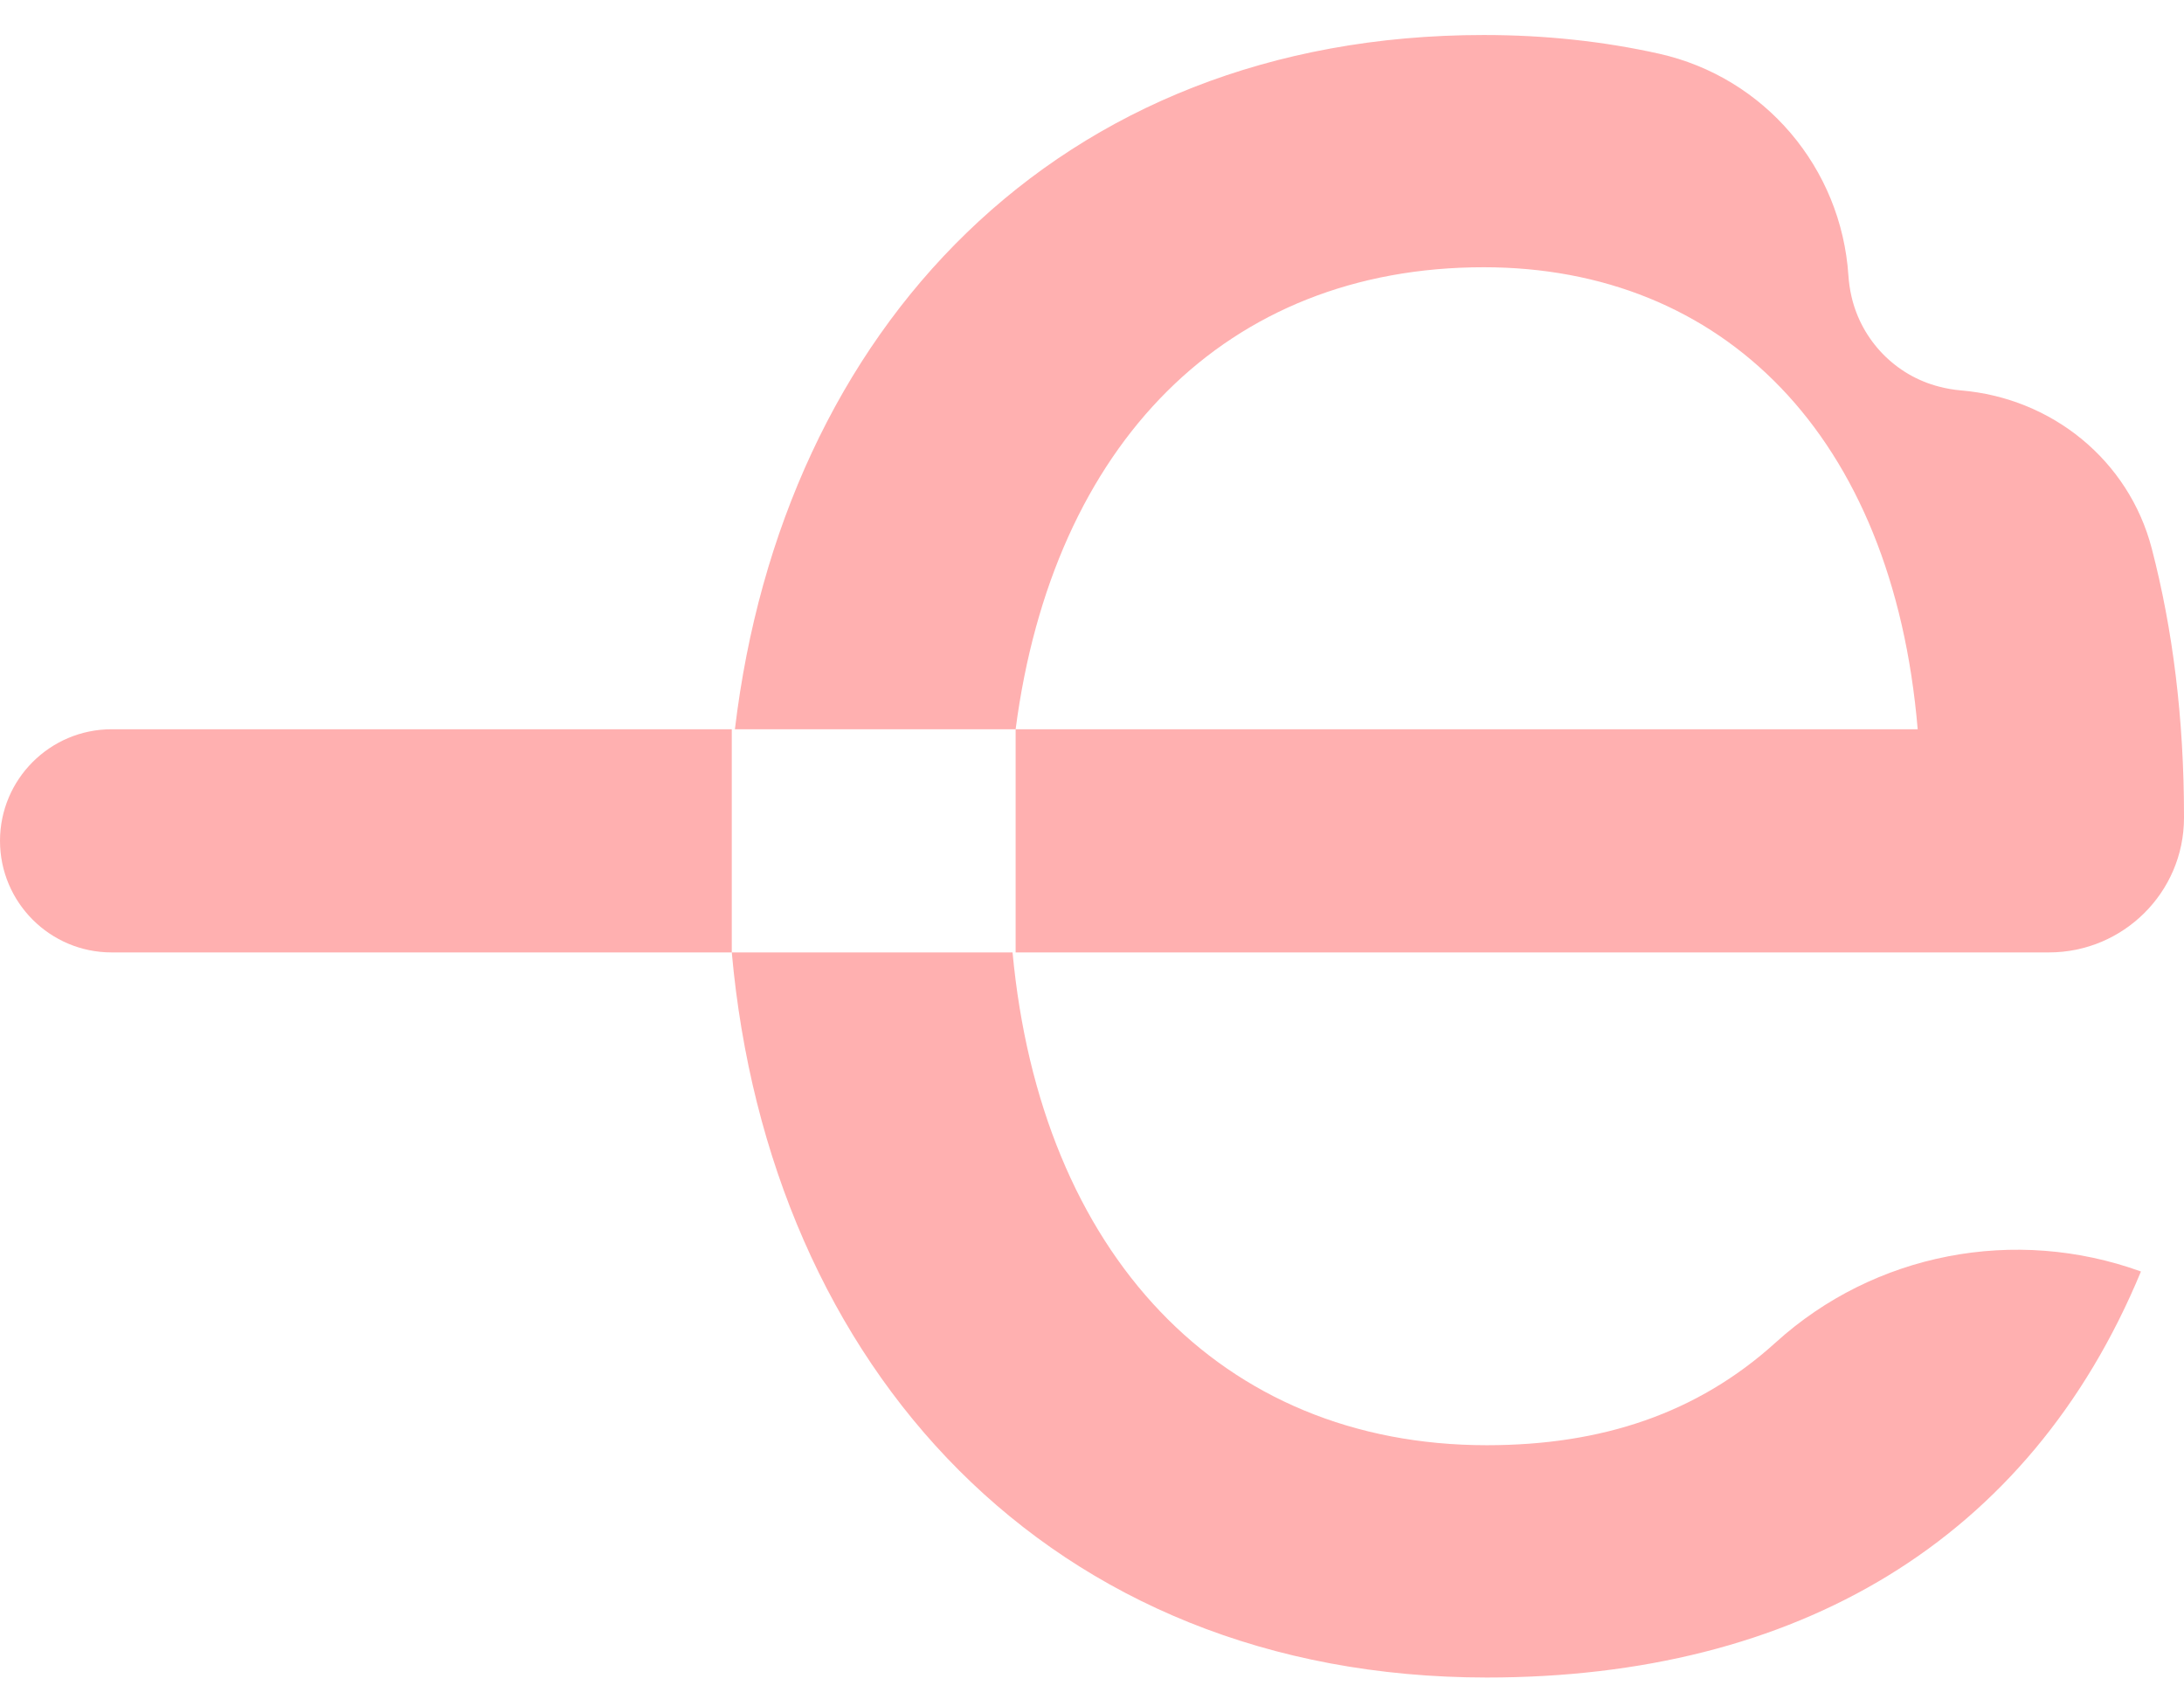 <svg width="32" height="25" viewBox="0 0 32 25" fill="none" xmlns="http://www.w3.org/2000/svg">
<g clip-path="url(#clip0_8_3)">
<path d="M31.365 18.63C29.527 17.966 27.465 18.358 26.017 19.672C24.867 20.714 23.465 21.177 21.785 21.177C17.879 21.177 15.246 18.359 14.836 13.956H10.722C11.266 20.029 15.37 24.581 21.785 24.581C26.323 24.581 29.731 22.584 31.369 18.632L31.365 18.63ZM28.735 5.721C28.628 5.712 28.519 5.694 28.41 5.665C27.773 5.501 27.278 4.99 27.129 4.349C27.105 4.245 27.09 4.142 27.083 4.039C26.979 2.459 25.855 1.133 24.309 0.787C23.499 0.606 22.64 0.513 21.739 0.513C15.481 0.513 11.464 4.839 10.768 10.686H14.881C15.426 6.508 17.967 3.916 21.739 3.916C25.235 3.916 27.734 6.369 28.098 10.686H14.881V13.956H30.02C31.11 13.956 31.998 13.076 32 11.987C32 11.978 32 11.969 32 11.959C32 10.531 31.836 9.22 31.527 8.035C31.19 6.743 30.065 5.833 28.734 5.721H28.735Z" fill="#FFB0B0"/>
<path d="M10.722 13.956L1.635 13.956C0.733 13.956 6.92029e-05 13.223 6.92029e-05 12.321C6.92029e-05 11.419 0.733 10.686 1.635 10.686L10.722 10.686V13.956Z" fill="#FFB0B0"/>
</g>
<defs>
<clipPath id="clip0_8_3">
<rect width="32" height="24.068" fill="white" transform="translate(0 0.513)"/>
</clipPath>
</defs>
</svg>
